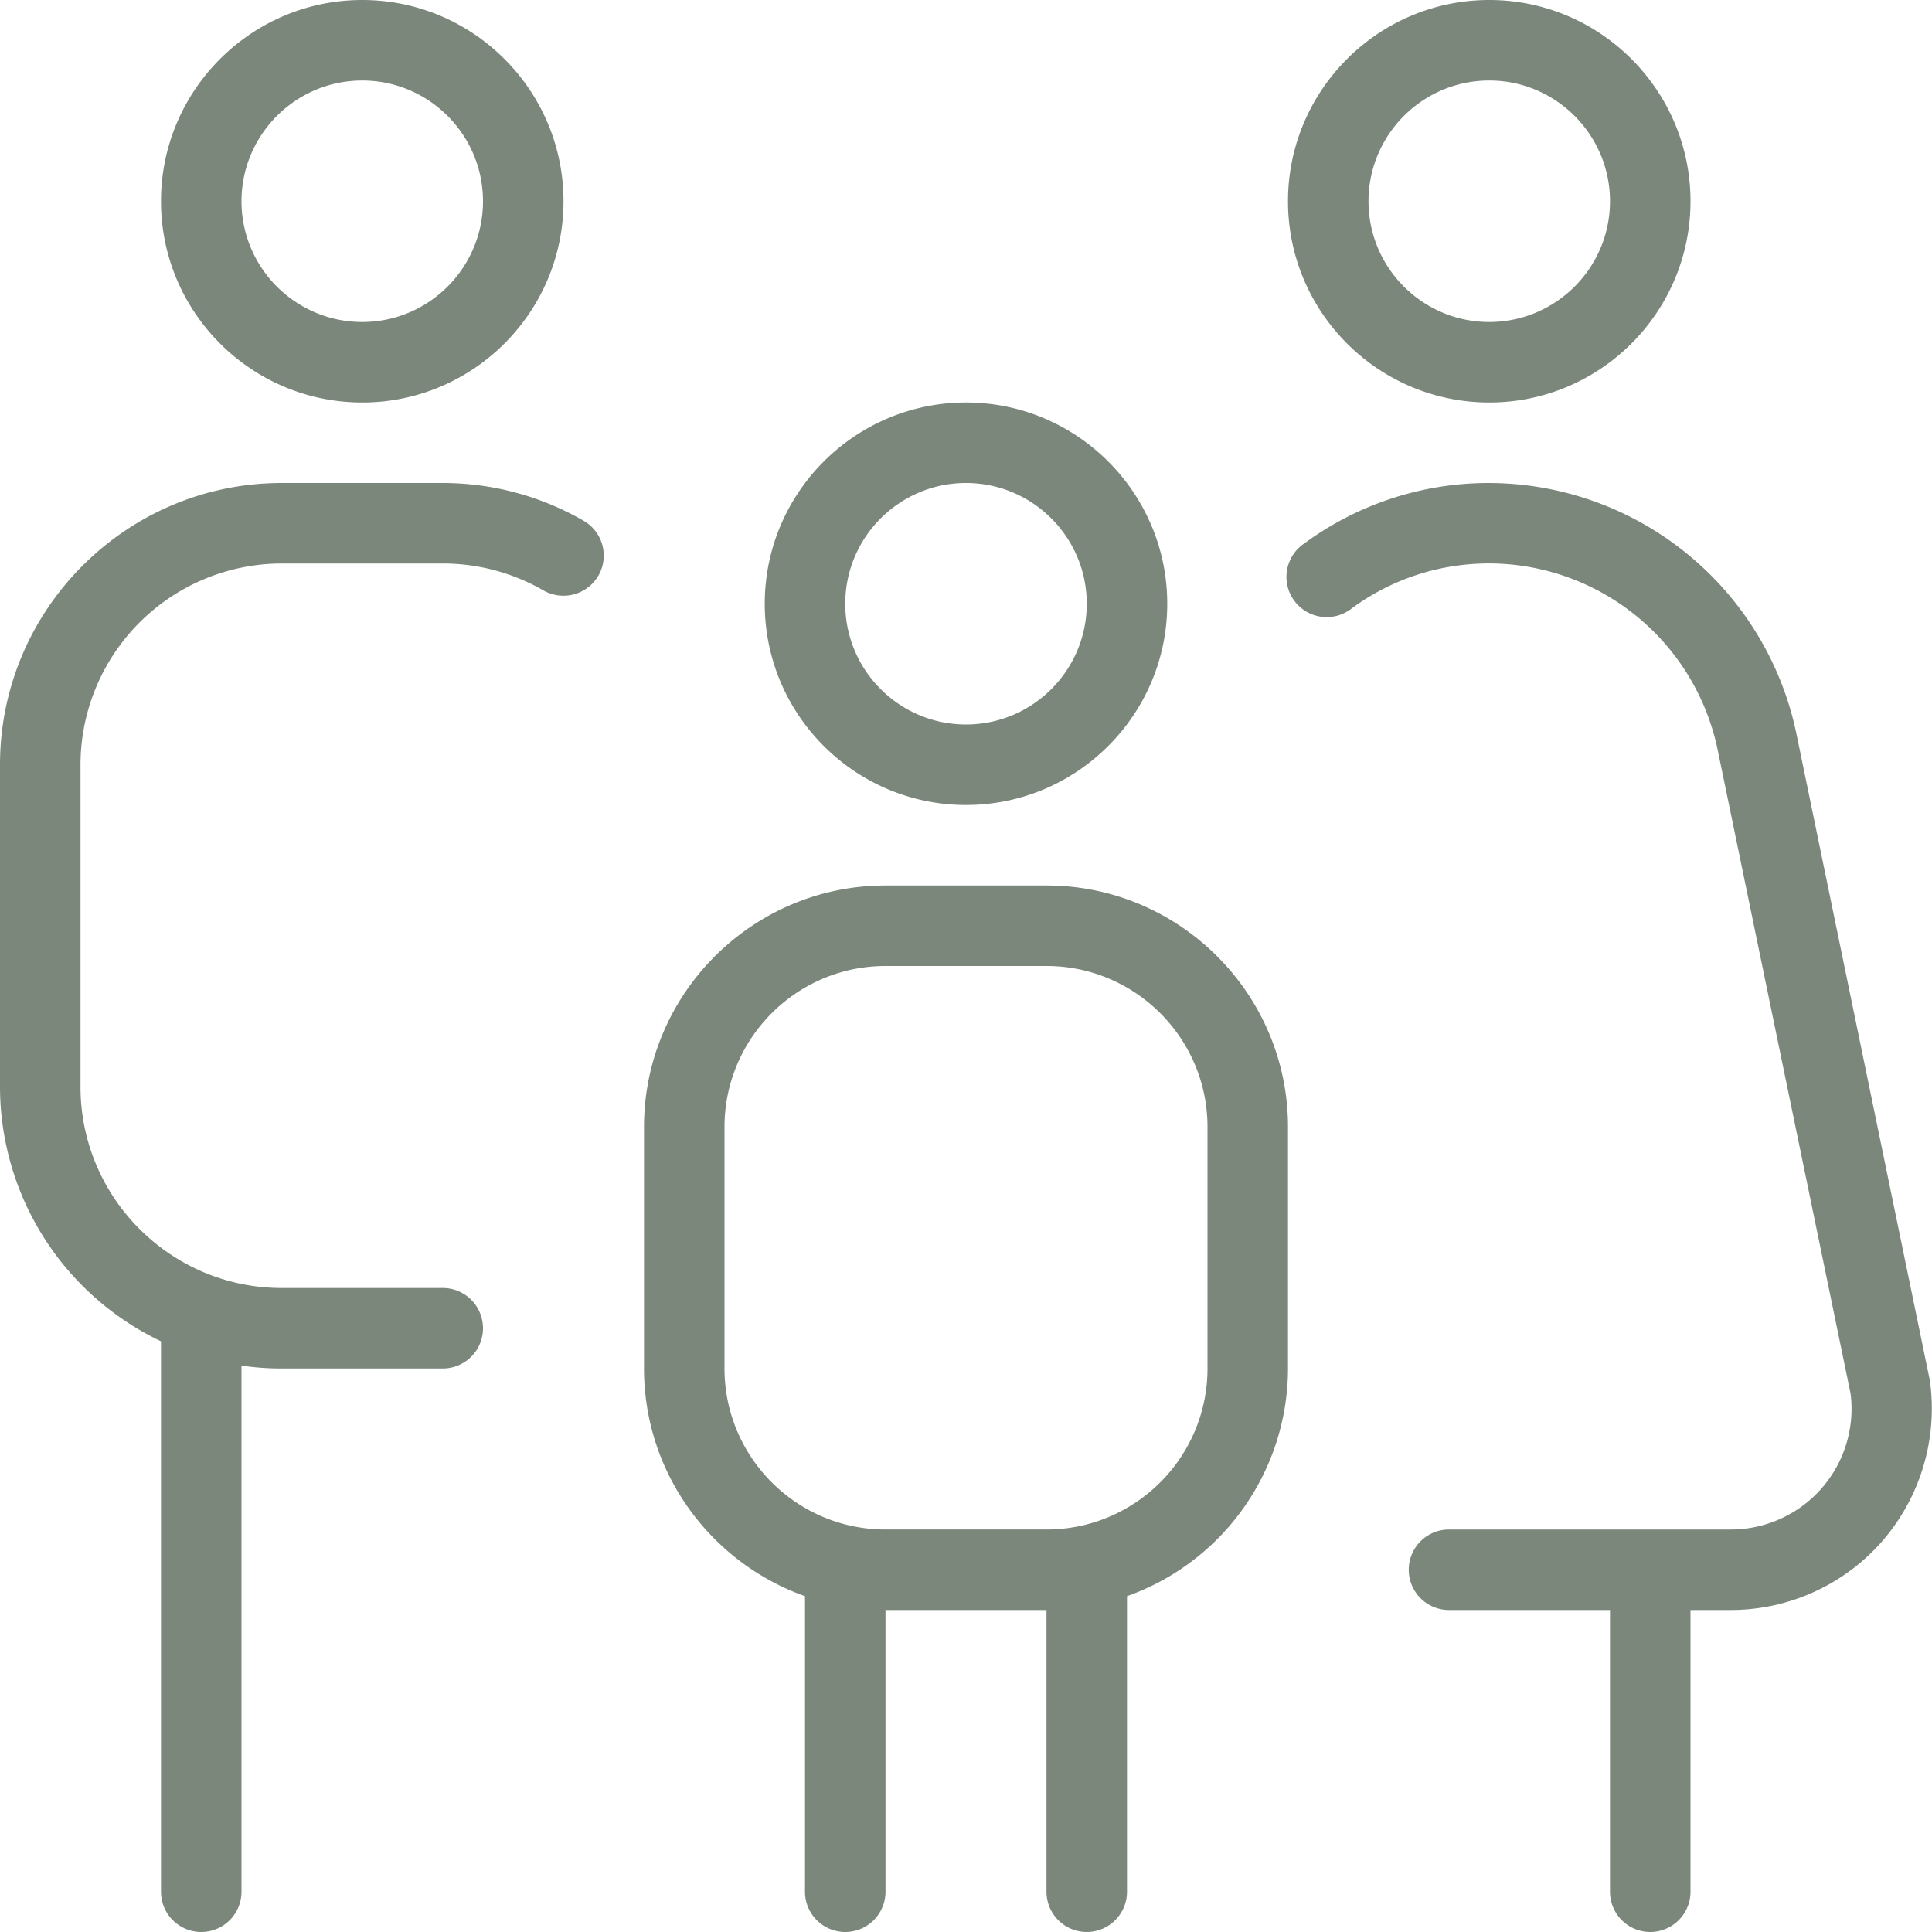 <svg xmlns="http://www.w3.org/2000/svg" version="1.1" xmlns:xlink="http://www.w3.org/1999/xlink" width="512" height="512" x="0" y="0" viewBox="0 0 24 24" style="enable-background:new 0 0 512 512" xml:space="preserve" class=""><g><path d="M18.5 5C19.878 5 21 3.879 21 2.5S19.878 0 18.5 0 16 1.121 16 2.5 17.122 5 18.5 5Zm0-4c.827 0 1.5.673 1.5 1.5S19.327 4 18.5 4 17 3.327 17 2.5 17.673 1 18.5 1Zm4.874 18.154A2.501 2.501 0 0 1 21.5 20H21v3.5a.5.5 0 0 1-1 0V20h-2a.5.5 0 0 1 0-1h3.5a1.5 1.5 0 0 0 1.489-1.686l-1.653-8.006a2.906 2.906 0 0 0-2.835-2.309c-.618 0-1.208.192-1.706.556a.5.5 0 1 1-.59-.806A3.863 3.863 0 0 1 18.5 6a3.91 3.91 0 0 1 3.814 3.106l1.66 8.045a2.514 2.514 0 0 1-.6 2.003ZM12 10c1.378 0 2.5-1.121 2.5-2.5S13.378 5 12 5 9.5 6.121 9.5 7.5 10.622 10 12 10Zm0-4c.827 0 1.5.673 1.5 1.5S12.827 9 12 9s-1.5-.673-1.5-1.5S11.173 6 12 6Zm1 5h-2c-1.654 0-3 1.346-3 3v3c0 1.304.836 2.415 2 2.828V23.5a.5.5 0 0 0 1 0V20h2v3.5a.5.5 0 0 0 1 0v-3.672A3.004 3.004 0 0 0 16 17v-3c0-1.654-1.346-3-3-3Zm2 6c0 1.103-.897 2-2 2h-2c-1.103 0-2-.897-2-2v-3c0-1.103.897-2 2-2h2c1.103 0 2 .897 2 2v3ZM4.5 5C5.878 5 7 3.879 7 2.5S5.878 0 4.5 0 2 1.121 2 2.5 3.122 5 4.5 5Zm0-4C5.327 1 6 1.673 6 2.5S5.327 4 4.5 4 3 3.327 3 2.5 3.673 1 4.5 1Zm2.933 6.151a.502.502 0 0 1-.683.183A2.5 2.5 0 0 0 5.5 7h-2A2.503 2.503 0 0 0 1 9.5v4C1 14.879 2.122 16 3.5 16h2a.5.5 0 0 1 0 1h-2c-.17 0-.337-.012-.5-.036V23.5a.5.5 0 0 1-1 0v-6.838A3.506 3.506 0 0 1 0 13.5v-4C0 7.57 1.57 6 3.5 6h2a3.5 3.5 0 0 1 1.75.469.5.5 0 0 1 .183.683Z" fill="#7c877c" opacity="1" data-original="#000000" class=""></path></g></svg>